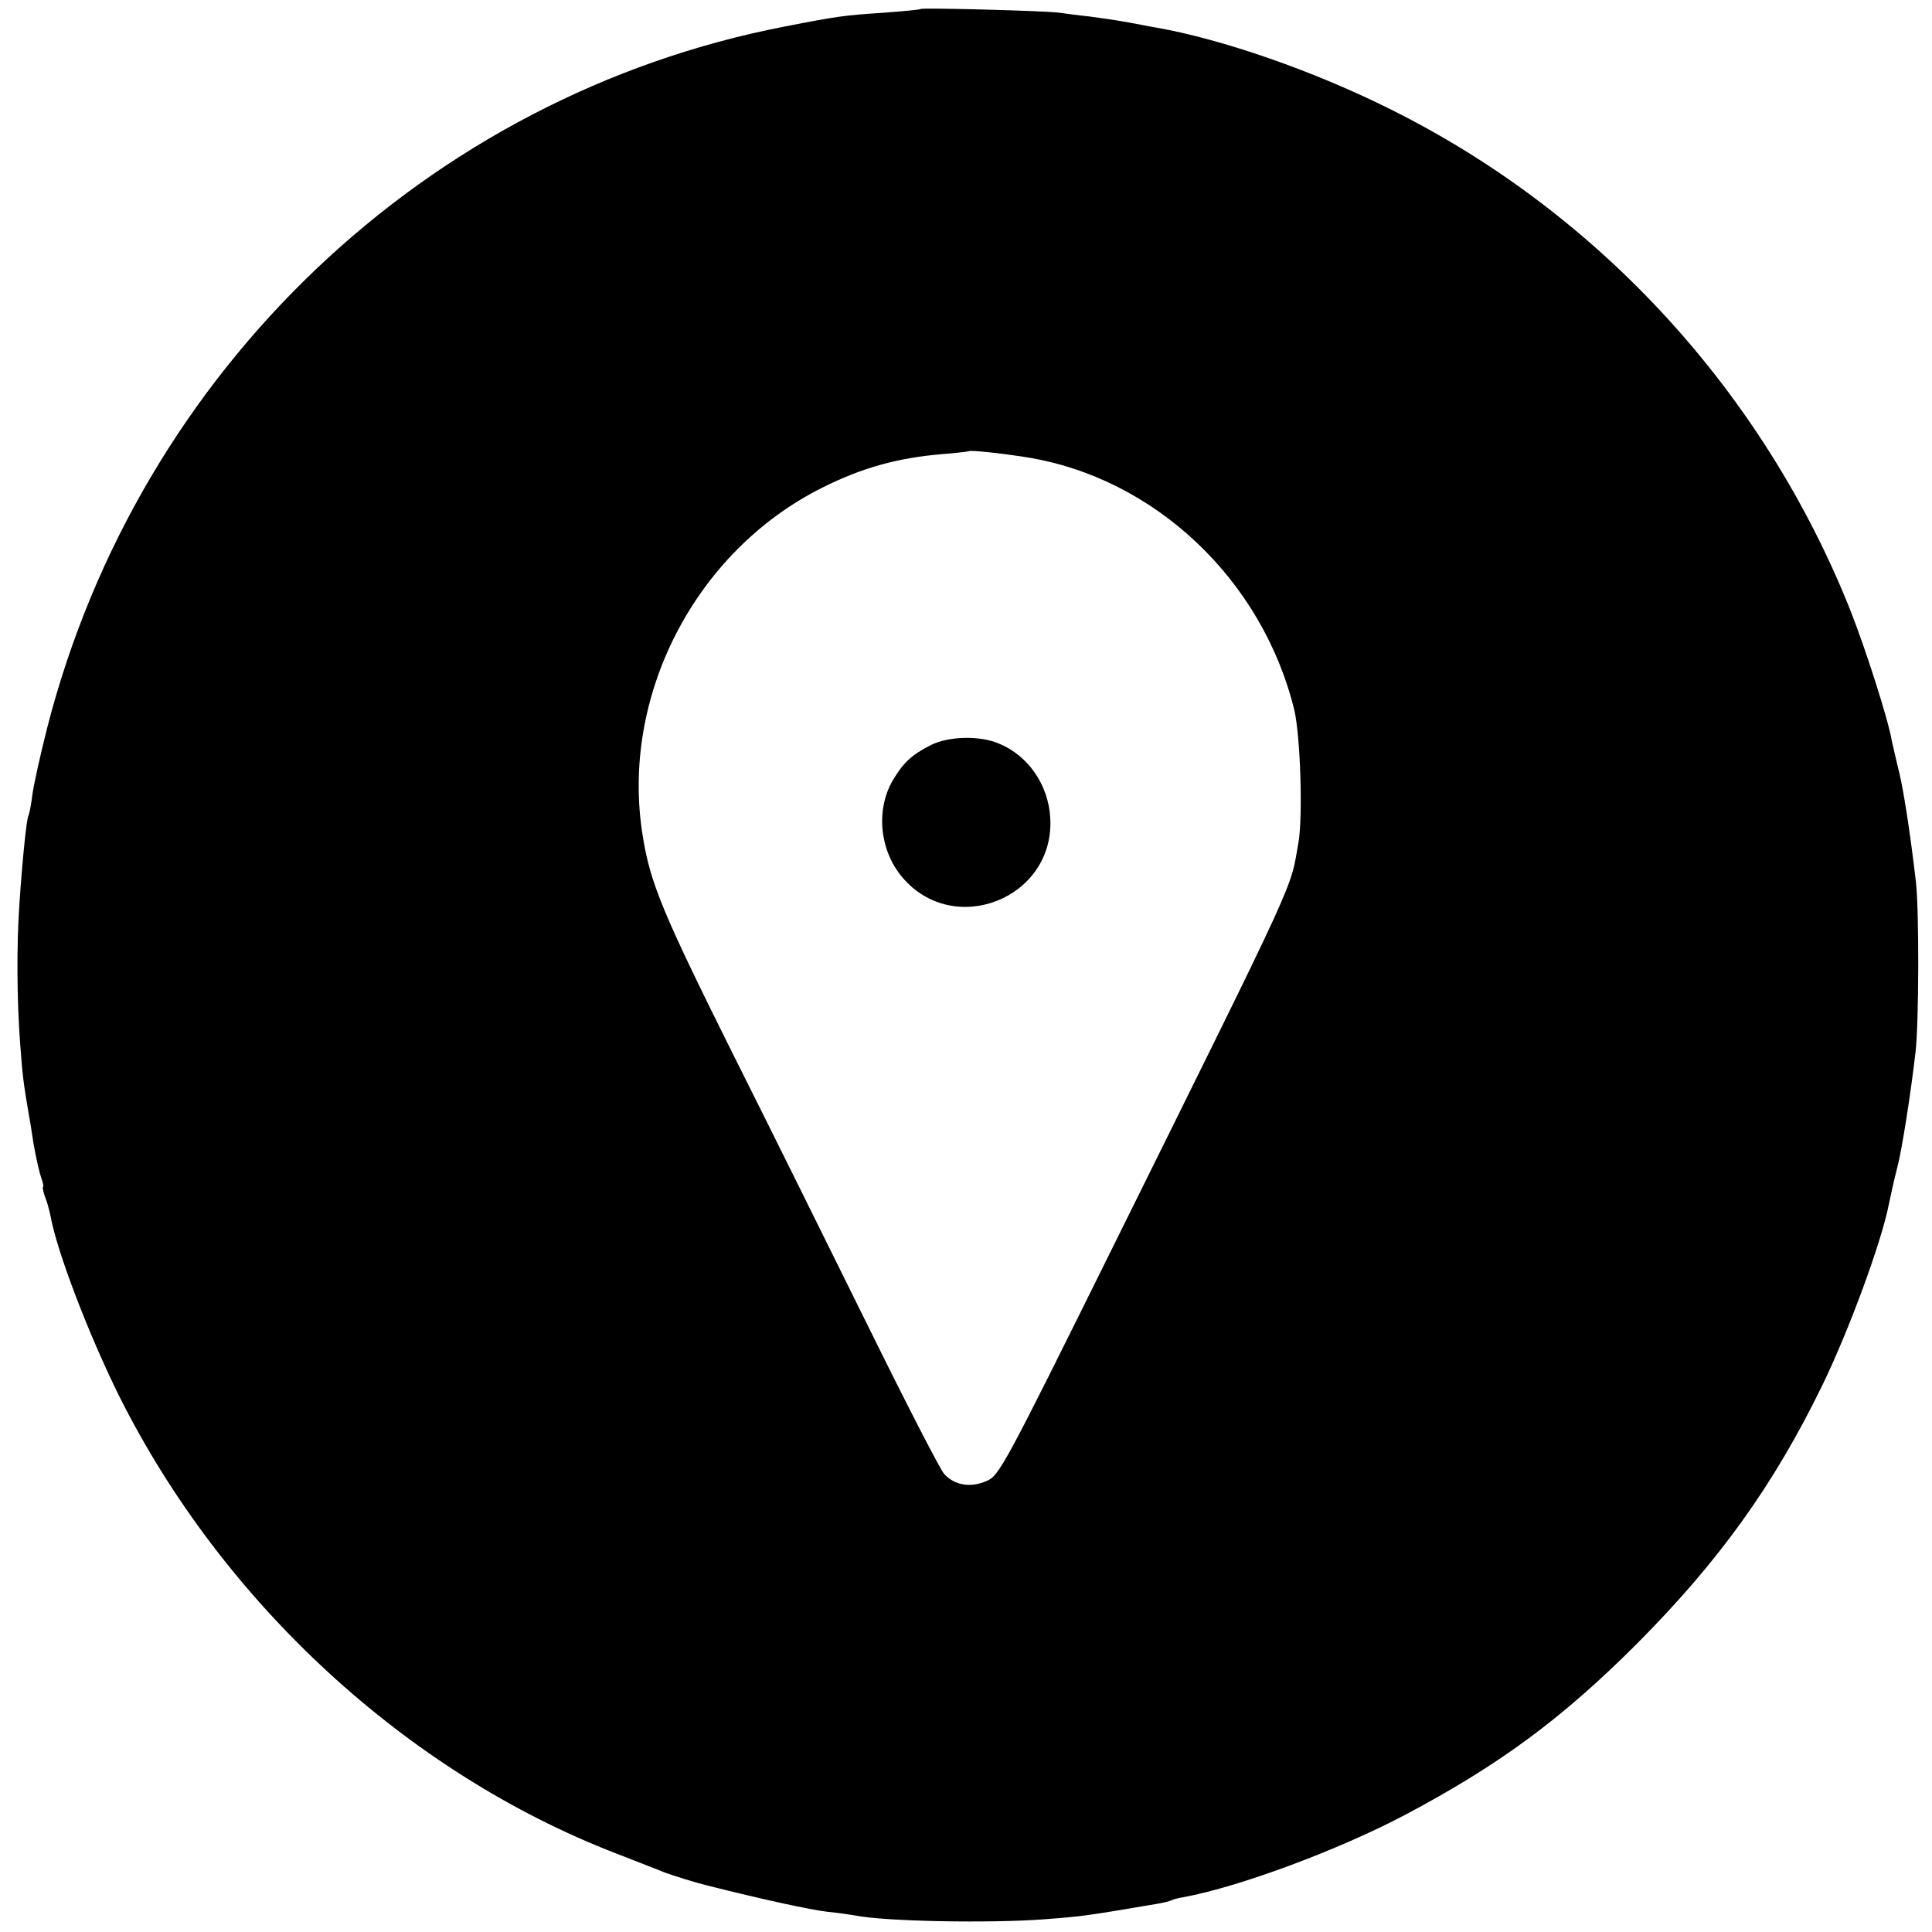 <?xml version="1.0" standalone="no"?>
<!DOCTYPE svg PUBLIC "-//W3C//DTD SVG 20010904//EN"
 "http://www.w3.org/TR/2001/REC-SVG-20010904/DTD/svg10.dtd">
<svg version="1.0" xmlns="http://www.w3.org/2000/svg"
 width="516pt" height="516pt" viewBox="0 0 516 516"
 preserveAspectRatio="xMidYMid meet">
<g transform="translate(0,516) scale(0.1,-0.1)"
fill="#000000" stroke="none">
<path d="M2459 5136 c-2 -2 -47 -6 -99 -10 -105 -7 -122 -9 -265 -37 -954
-185 -1724 -917 -1969 -1873 -19 -75 -37 -156 -40 -182 -3 -25 -8 -49 -10 -52
-5 -9 -16 -115 -24 -234 -8 -114 -7 -258 2 -378 6 -81 9 -105 21 -175 3 -16
10 -58 15 -92 6 -34 15 -74 20 -88 5 -14 7 -25 5 -25 -2 0 0 -11 5 -26 6 -14
12 -37 15 -52 17 -95 103 -319 184 -482 276 -551 767 -1004 1326 -1220 61 -24
119 -46 130 -51 22 -8 82 -27 111 -34 150 -38 280 -66 324 -71 30 -3 64 -8 75
-10 79 -16 361 -21 505 -10 103 8 110 9 299 41 19 3 37 8 41 10 3 2 17 6 31 8
151 28 416 127 592 220 251 133 419 257 618 456 220 221 366 424 496 691 71
146 157 380 177 480 8 38 13 61 24 105 11 40 36 199 48 305 9 74 10 380 1 455
-16 138 -35 260 -49 310 -5 22 -12 51 -15 65 -10 59 -69 243 -111 350 -232
582 -671 1061 -1228 1338 -206 103 -449 187 -624 218 -14 2 -47 9 -75 14 -27
5 -75 12 -105 16 -30 3 -66 8 -80 10 -31 5 -367 14 -371 10z m281 -1197 c343
-54 632 -327 717 -676 16 -69 23 -282 11 -353 -23 -130 7 -65 -492 -1073 -296
-598 -307 -618 -342 -633 -43 -18 -84 -11 -112 19 -11 12 -102 189 -202 392
-101 204 -262 530 -360 725 -190 381 -223 461 -243 585 -62 373 139 763 480
933 104 52 199 79 318 89 39 3 71 7 73 8 4 3 83 -5 152 -16z"/>
<path d="M2486 3170 c-51 -26 -73 -46 -102 -95 -45 -78 -35 -185 25 -257 138
-165 409 -57 396 158 -5 88 -59 166 -137 198 -51 22 -134 20 -182 -4z"/>
</g>
</svg>
